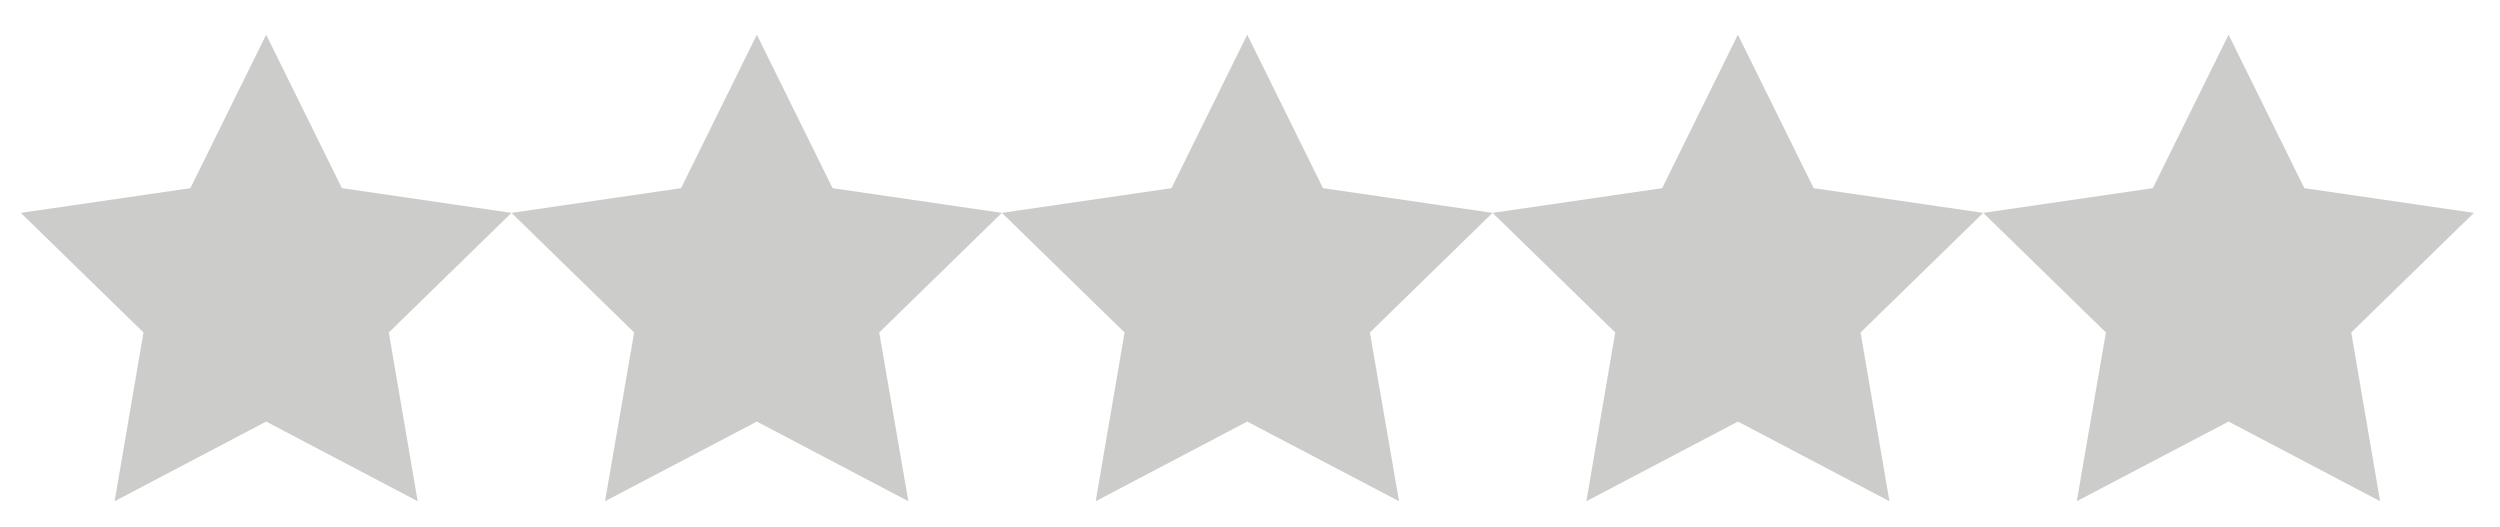 <svg id="Layer_1" data-name="Layer 1" xmlns="http://www.w3.org/2000/svg" viewBox="0 0 90.08 19"><defs><style>.cls-1{fill:#cccccb;fill-rule:evenodd;}</style></defs><title>stars</title><polygon class="cls-1" points="9.59 15.19 4.13 18.06 5.17 11.98 0.75 7.67 6.86 6.78 9.59 1.25 12.32 6.78 18.43 7.67 14.01 11.98 15.05 18.06 9.59 15.19"/><polygon class="cls-1" points="27.27 15.19 21.8 18.06 22.85 11.98 18.43 7.67 24.54 6.78 27.27 1.25 30 6.78 36.1 7.67 31.68 11.98 32.73 18.06 27.27 15.19"/><polygon class="cls-1" points="44.94 15.19 39.48 18.06 40.52 11.98 36.1 7.67 42.21 6.78 44.94 1.25 47.67 6.78 53.78 7.67 49.36 11.98 50.41 18.06 44.94 15.19"/><polygon class="cls-1" points="62.62 15.19 57.16 18.06 58.2 11.98 53.78 7.67 59.89 6.78 62.62 1.25 65.35 6.78 71.46 7.67 67.04 11.98 68.08 18.06 62.62 15.19"/><polygon class="cls-1" points="80.3 15.19 74.83 18.06 75.88 11.98 71.46 7.67 77.57 6.78 80.3 1.25 83.03 6.78 89.14 7.67 84.72 11.98 85.76 18.06 80.3 15.19"/></svg>